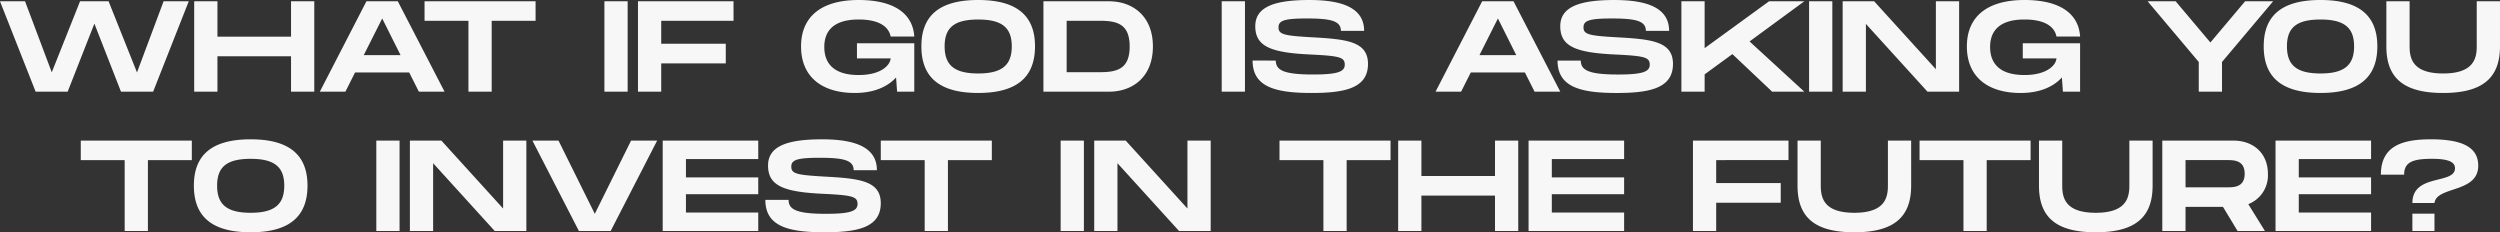 <svg xmlns="http://www.w3.org/2000/svg" width="735.756" height="68.36" viewBox="0 0 735.756 68.36">
  <rect x="0" y="0" width="735.756" height="68.36" fill="#333333" stroke="none"/>
  <path id="Trazado_41" data-name="Trazado 41" d="M-328.605-26.6l-7.828,20.938-8.36-20.938h-8.4l-8.322,20.9-7.866-20.9h-7.372L-366.263,0h9.424l7.866-20.026L-341.145,0h9.462L-321.2-26.6Zm37.506,0v10.412h-21.66V-26.6h-6.84V0h6.84V-10.412h21.66V0h6.84V-26.6ZM-253.479,0h7.562l-13.756-26.6h-9.234L-282.625,0h7.524l2.85-5.662h15.922ZM-269.7-10.754l5.434-10.792,5.4,10.792ZM-219.127-26.6h-32.68v5.738h12.92V0h6.84V-20.862h12.92Zm27.094,0h-6.84V0h6.84Zm31.16,5.738V-26.6h-28.12V0h6.84V-8.322h19V-14.1h-19v-6.764ZM-124.545-9.8h9.918c-.152,2.014-2.812,4.9-9.424,4.9-8.854,0-10.108-5.016-10.108-8.246,0-3.192,1.216-8.094,10.108-8.094,7.22,0,9.044,3,9.424,5.016h6.954c-.418-6.612-5.738-10.754-16.378-10.754C-135-26.98-141-22.116-141-13.3S-135,.38-125.191.38c5.662,0,9.652-1.824,12.16-4.56l.3,4.18h5.054V-14.25h-16.872ZM-88.863.38c11.666,0,16.72-4.9,16.72-13.718,0-8.778-5.054-13.642-16.72-13.642-11.7,0-16.72,4.826-16.72,13.642C-105.583-4.484-100.567.38-88.863.38Zm0-5.738c-7.106,0-9.88-2.508-9.88-7.98,0-5.434,2.736-7.9,9.88-7.9s9.88,2.508,9.88,7.9C-78.983-7.9-81.757-5.358-88.863-5.358ZM-50.369-26.6h-19.3V0h19.3c6.878,0,12.92-4.256,12.92-13.3S-43.491-26.6-50.369-26.6ZM-52.953-5.738h-9.88V-20.862h9.88c5.168,0,8.664,1.1,8.664,7.562S-47.785-5.738-52.953-5.738Zm42.6-20.862H-17.2V0h6.84ZM-8.113-9.158c0,7.676,6.5,9.538,17.4,9.538,9.842,0,16.568-1.444,16.568-8.55,0-6.726-6.5-7.3-16.986-7.866-7.752-.456-9.348-.836-9.348-2.888,0-1.976,1.6-2.622,8.322-2.622,7.106,0,10.032.722,10.032,3.648h6.84c0-6.574-6.08-9.082-16.112-9.082-9.956,0-15.922,1.862-15.922,7.714,0,5.966,4.6,7.79,16.188,8.322,8.626.418,10.146.8,10.146,3,0,2.09-2.166,2.888-9.348,2.888-8.664,0-10.944-1.292-10.944-4.1ZM74.879,0h7.562L68.685-26.6H59.451L45.733,0h7.524l2.85-5.662H72.029ZM58.653-10.754l5.434-10.792,5.4,10.792Zm22.99,1.6c0,7.676,6.5,9.538,17.4,9.538,9.842,0,16.568-1.444,16.568-8.55,0-6.726-6.5-7.3-16.986-7.866-7.752-.456-9.348-.836-9.348-2.888,0-1.976,1.6-2.622,8.322-2.622,7.106,0,10.032.722,10.032,3.648h6.84c0-6.574-6.08-9.082-16.112-9.082-9.956,0-15.922,1.862-15.922,7.714,0,5.966,4.6,7.79,16.188,8.322,8.626.418,10.146.8,10.146,3,0,2.09-2.166,2.888-9.348,2.888-8.664,0-10.944-1.292-10.944-4.1ZM154.261-26.6H143.887L124.925-12.806V-26.6h-6.84V0h6.84V-5.092l8.17-5.966L144.8,0h9.462L138.149-14.782Zm8.246,0h-6.84V0h6.84Zm30.476,0V-6.612L174.819-26.6h-9.272V0h6.84V-19.95L190.513,0h9.31V-26.6ZM218.557-9.8h9.918c-.152,2.014-2.812,4.9-9.424,4.9-8.854,0-10.108-5.016-10.108-8.246,0-3.192,1.216-8.094,10.108-8.094,7.22,0,9.044,3,9.424,5.016h6.954c-.418-6.612-5.738-10.754-16.378-10.754-10.944,0-16.948,4.864-16.948,13.68s6,13.68,15.808,13.68c5.662,0,9.652-1.824,12.16-4.56l.3,4.18h5.054V-14.25H218.557ZM270.351-8.74V0h6.84V-8.74L292.239-26.6h-8.246L273.771-14.478,263.549-26.6H255.3ZM306.185.38c11.666,0,16.72-4.9,16.72-13.718,0-8.778-5.054-13.642-16.72-13.642-11.7,0-16.72,4.826-16.72,13.642C289.465-4.484,294.481.38,306.185.38Zm0-5.738c-7.106,0-9.88-2.508-9.88-7.98,0-5.434,2.736-7.9,9.88-7.9s9.88,2.508,9.88,7.9C316.065-7.9,313.291-5.358,306.185-5.358ZM359-13.338V-26.6h-6.84v13.262c0,3.686-1.026,7.98-9.88,7.98s-9.88-4.256-9.88-7.98V-26.6h-6.84v13.262c0,9.272,5.016,13.718,16.72,13.718C353.951.38,359-4.1,359-13.338ZM-320.3,14.4h-32.68v5.738h12.92V41h6.84V20.138h12.92Zm17.328,26.98c11.666,0,16.72-4.9,16.72-13.718,0-8.778-5.054-13.642-16.72-13.642-11.7,0-16.72,4.826-16.72,13.642C-319.694,36.516-314.678,41.38-302.974,41.38Zm0-5.738c-7.106,0-9.88-2.508-9.88-7.98,0-5.434,2.736-7.9,9.88-7.9s9.88,2.508,9.88,7.9C-293.094,33.1-295.868,35.642-302.974,35.642ZM-259.16,14.4H-266V41h6.84Zm30.476,0V34.388L-246.848,14.4h-9.272V41h6.84V21.05L-231.154,41h9.31V14.4Zm37.658,0L-201.7,35.946-212.382,14.4h-7.676l13.68,26.6h9.348l13.68-26.6Zm37.43,5.434V14.4h-28.12V41h28.12V35.566h-21.28v-5.4h21.28V25.23h-21.28v-5.4Zm2.09,12.008c0,7.676,6.5,9.538,17.4,9.538,9.842,0,16.568-1.444,16.568-8.55,0-6.726-6.5-7.3-16.986-7.866-7.752-.456-9.348-.836-9.348-2.888,0-1.976,1.6-2.622,8.322-2.622,7.106,0,10.032.722,10.032,3.648h6.84c0-6.574-6.08-9.082-16.112-9.082-9.956,0-15.922,1.862-15.922,7.714,0,5.966,4.6,7.79,16.188,8.322,8.626.418,10.146.8,10.146,3,0,2.09-2.166,2.888-9.348,2.888-8.664,0-10.944-1.292-10.944-4.1ZM-84.854,14.4h-32.68v5.738h12.92V41h6.84V20.138h12.92Zm27.094,0H-64.6V41h6.84Zm30.476,0V34.388L-45.448,14.4H-54.72V41h6.84V21.05L-29.754,41h9.31V14.4Zm59.774,0H-.19v5.738H12.73V41h6.84V20.138H32.49Zm30.742,0V24.812H41.572V14.4h-6.84V41h6.84V30.588h21.66V41h6.84V14.4Zm38,5.434V14.4H73.112V41h28.12V35.566H79.952v-5.4h21.28V25.23H79.952v-5.4Zm48.374.3V14.4h-28.12V41h6.84V32.678h19V26.9h-19V20.138Zm36.1,7.524V14.4h-6.84V27.662c0,3.686-1.026,7.98-9.88,7.98s-9.88-4.256-9.88-7.98V14.4h-6.84V27.662c0,9.272,5.016,13.718,16.72,13.718C180.652,41.38,185.706,36.9,185.706,27.662ZM220.856,14.4h-32.68v5.738H201.1V41h6.84V20.138h12.92Zm35.91,13.262V14.4h-6.84V27.662c0,3.686-1.026,7.98-9.88,7.98s-9.88-4.256-9.88-7.98V14.4h-6.84V27.662c0,9.272,5.016,13.718,16.72,13.718C251.712,41.38,256.766,36.9,256.766,27.662Zm33.934-3.5c0-5.928-4.142-9.766-10.184-9.766h-20.9V41h6.84V33.894h11.02L281.77,41h8.056l-4.9-7.9A9.068,9.068,0,0,0,290.7,24.166Zm-24.244-4.028h12.16c2.052,0,5.244,0,5.244,4.028,0,3.99-3.192,3.99-5.244,3.99h-12.16Zm54.606-.3V14.4h-28.12V41h28.12V35.566h-21.28v-5.4h21.28V25.23h-21.28v-5.4Zm18.658,12.92c.646-5.016,12.882-2.85,12.882-10.982,0-5.776-5.358-7.752-13.946-7.752-8.474,0-14.706,1.976-14.706,10.412h6.84c0-3.8,2.7-4.674,8.246-4.674,4.9,0,6.726.988,6.726,2.774,0,4.864-12.54,1.482-12.54,10.222Zm-6.5,3.154V41h6.5V35.908Z" transform="translate(376.751 26.98)" fill="#f7f7f7"/>
</svg>

